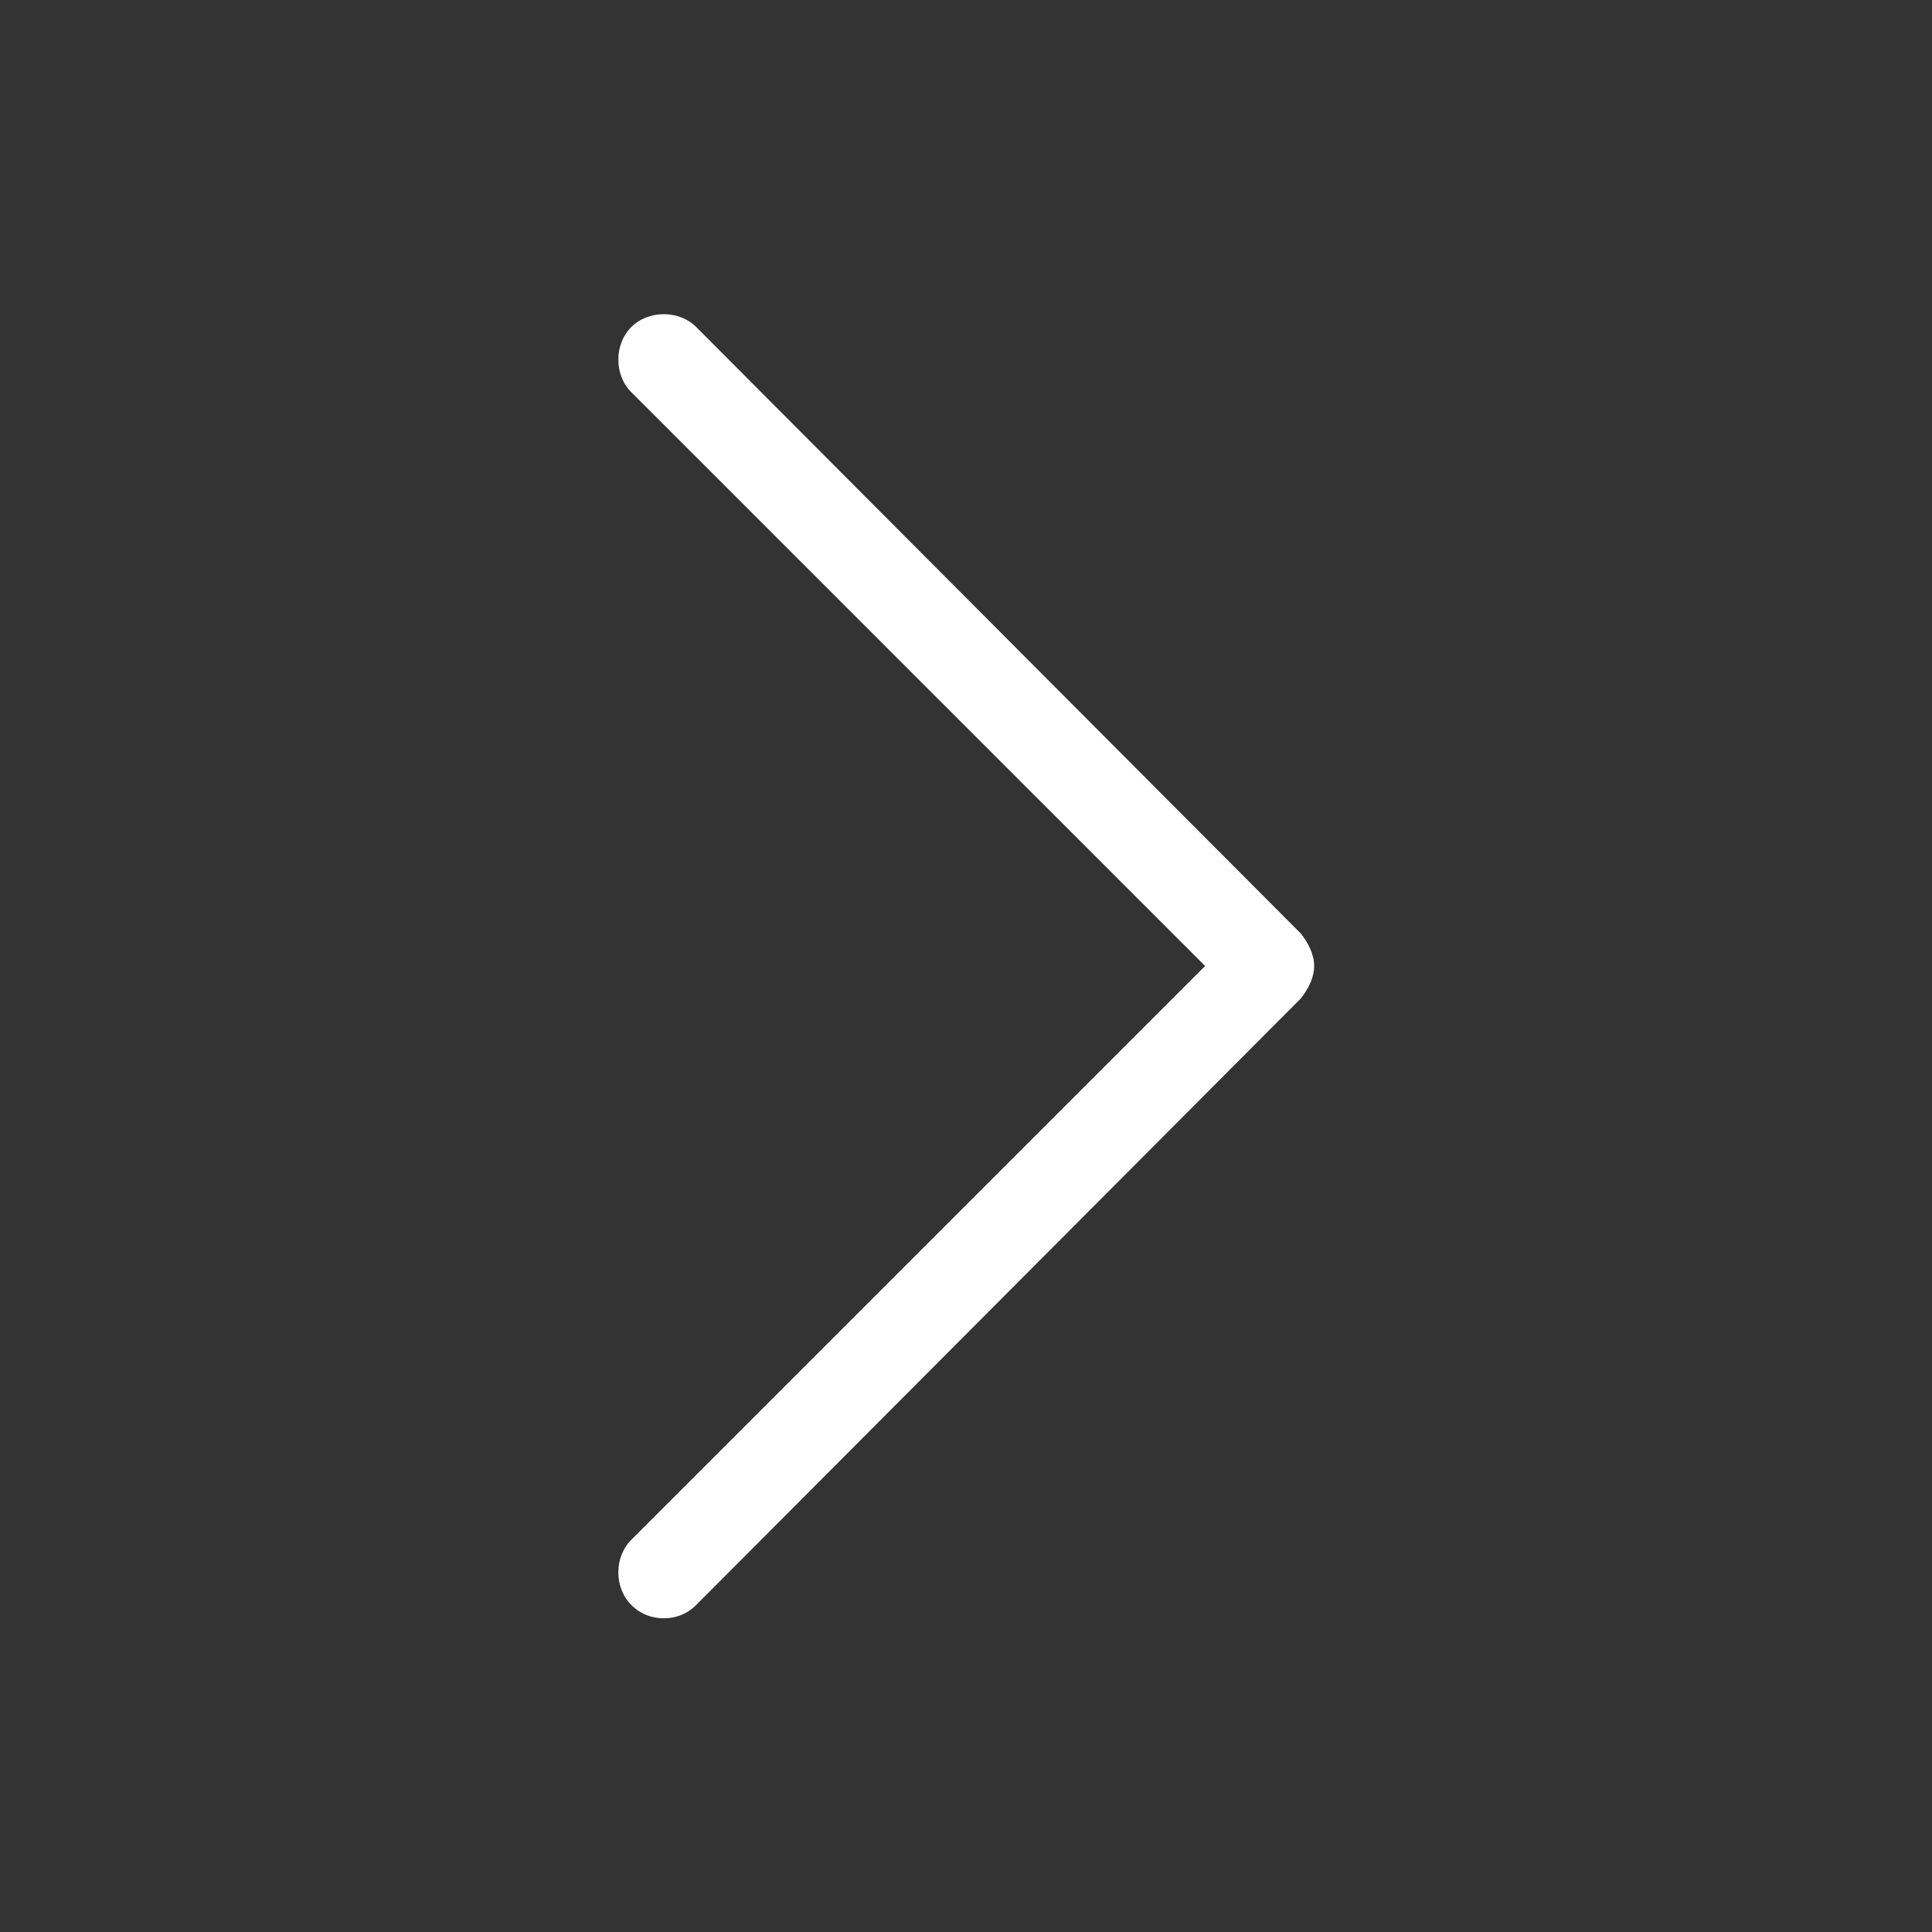 <svg xmlns="http://www.w3.org/2000/svg" fill='#ffffff' viewBox="0 0 101 101" id="right"><rect x="0" y="0" width="101" height="101" fill="#333333" stroke="none"/><path d="M36.4 17.1c-.9-.9-2.5-.9-3.4 0s-.9 2.5 0 3.4l30 30-30 30c-.9.9-.9 2.5 0 3.4.5.5 1.1.7 1.7.7.6 0 1.2-.2 1.7-.7L68 52.2c.4-.5.7-1.1.7-1.7s-.3-1.2-.7-1.7L36.4 17.1z"></path></svg>